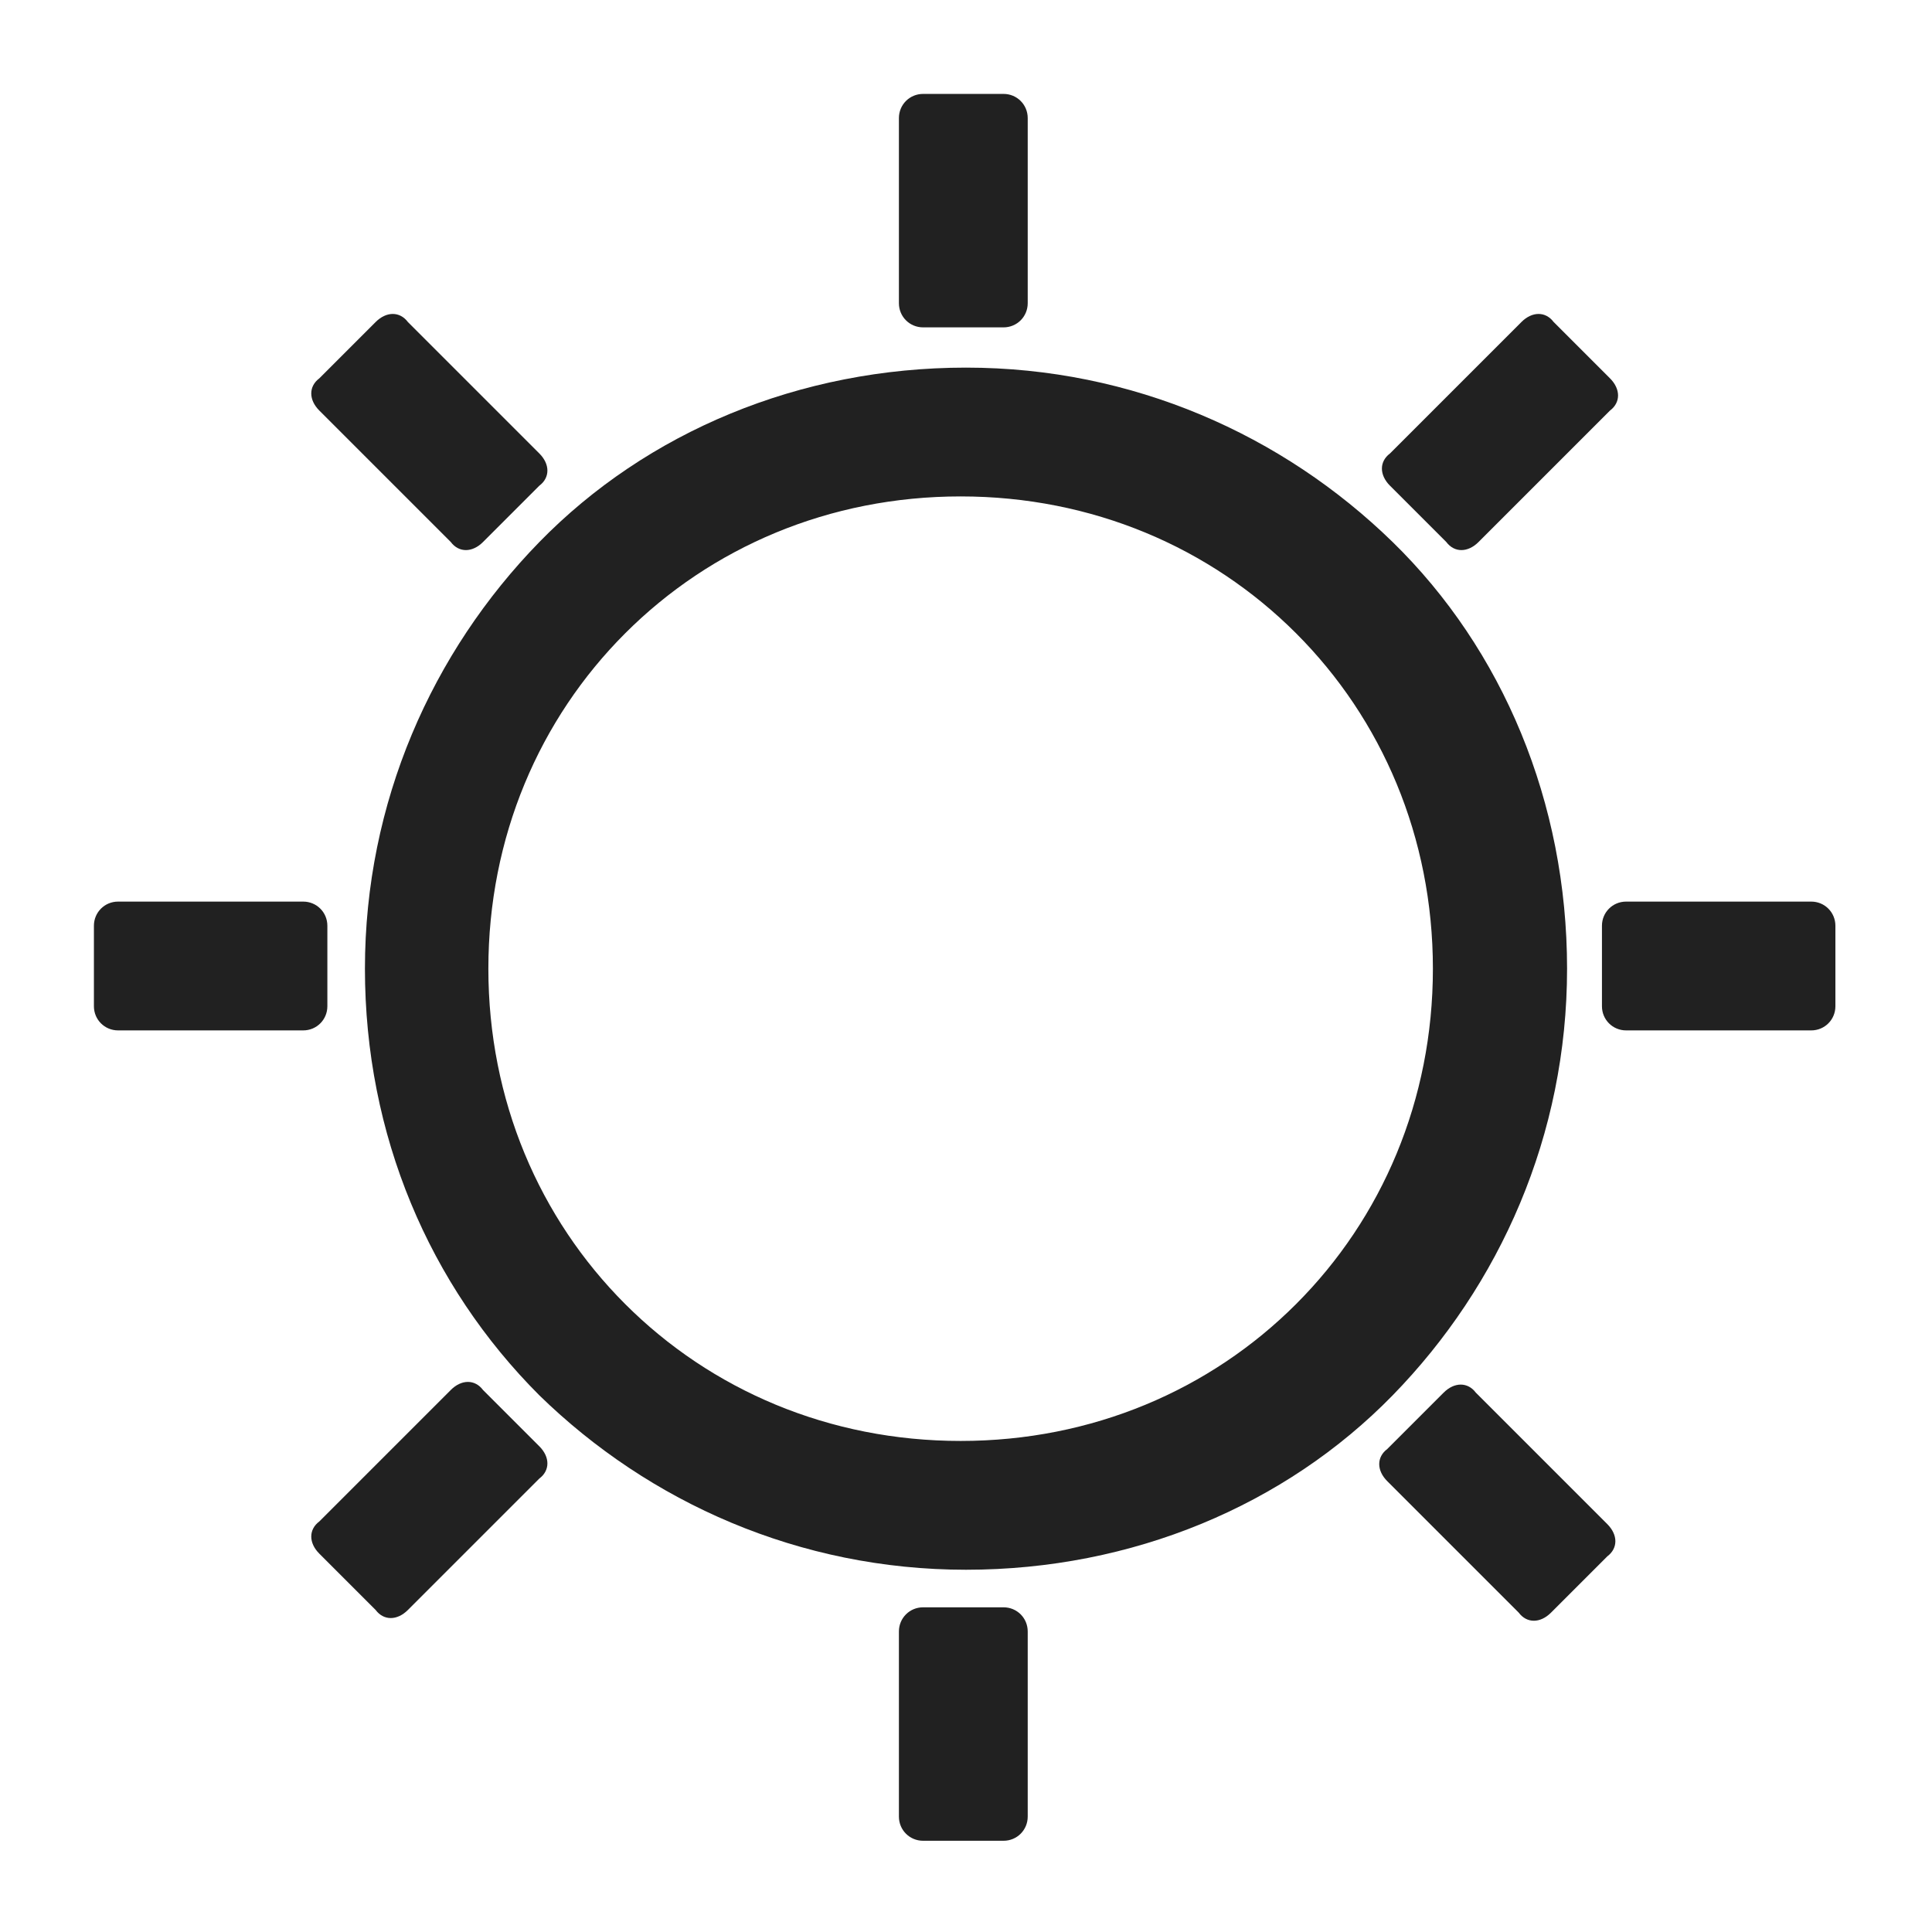 <?xml version="1.0" encoding="UTF-8"?>
<svg id="Layer_1" xmlns="http://www.w3.org/2000/svg" xmlns:xlink="http://www.w3.org/1999/xlink" version="1.1" viewBox="0 0 72 72">
  <!-- Generator: Adobe Illustrator 29.3.1, SVG Export Plug-In . SVG Version: 2.1.0 Build 151)  -->
  <defs>
    <style>
      .st0 {
        fill: #212121;
      }
    </style>
  </defs>
  <path class="st0" d="M36,13.7c6.2,0,11.8,2.5,15.9,6.5s6.5,9.7,6.5,15.9-2.5,11.8-6.5,15.9-9.7,6.5-15.9,6.5-11.8-2.5-15.9-6.5c-4.1-4.1-6.5-9.7-6.5-15.9s2.5-11.8,6.5-15.9,9.7-6.5,15.9-6.5ZM48.3,23.6c-3.2-3.2-7.6-5.1-12.5-5.1s-9.3,1.9-12.5,5.1-5.1,7.6-5.1,12.5,1.9,9.3,5.1,12.5c3.2,3.2,7.6,5.1,12.5,5.1s9.3-1.9,12.5-5.1c3.2-3.2,5.1-7.6,5.1-12.5s-1.9-9.3-5.1-12.5Z"/>
  <path class="st0" d="M38.3,4.4v6.9c0,.5-.4.9-.9.9h-3c-.5,0-.9-.4-.9-.9v-6.9c0-.5.4-.9.9-.9h3c.5,0,.9.4.9.9Z"/>
  <path class="st0" d="M38.3,60.8v6.9c0,.5-.4.9-.9.9h-3c-.5,0-.9-.4-.9-.9v-6.9c0-.5.4-.9.9-.9h3c.5,0,.9.4.9.9Z"/>
  <path class="st0" d="M60,15.3l-4.9,4.9c-.4.4-.9.4-1.2,0l-2.1-2.1c-.4-.4-.4-.9,0-1.2l4.9-4.9c.4-.4.9-.4,1.2,0l2.1,2.1c.4.4.4.9,0,1.2Z"/>
  <path class="st0" d="M20.1,55.1l-4.9,4.9c-.4.4-.9.4-1.2,0l-2.1-2.1c-.4-.4-.4-.9,0-1.2l4.9-4.9c.4-.4.9-.4,1.2,0l2.1,2.1c.4.4.4.9,0,1.2Z"/>
  <path class="st0" d="M67.5,38.4h-6.9c-.5,0-.9-.4-.9-.9v-3c0-.5.4-.9.9-.9h6.9c.5,0,.9.4.9.9v3c0,.5-.4.9-.9.9Z"/>
  <path class="st0" d="M11.3,38.4h-6.9c-.5,0-.9-.4-.9-.9v-3c0-.5.4-.9.9-.9h6.9c.5,0,.9.4.9.9v3c0,.5-.4.9-.9.9Z"/>
  <path class="st0" d="M56.6,60.1l-4.9-4.9c-.4-.4-.4-.9,0-1.2l2.1-2.1c.4-.4.9-.4,1.2,0l4.9,4.9c.4.4.4.9,0,1.2l-2.1,2.1c-.4.4-.9.4-1.2,0Z"/>
  <path class="st0" d="M16.8,20.2l-4.9-4.9c-.4-.4-.4-.9,0-1.2l2.1-2.1c.4-.4.9-.4,1.2,0l4.9,4.9c.4.4.4.9,0,1.2l-2.1,2.1c-.4.4-.9.4-1.2,0Z"/>
</svg>